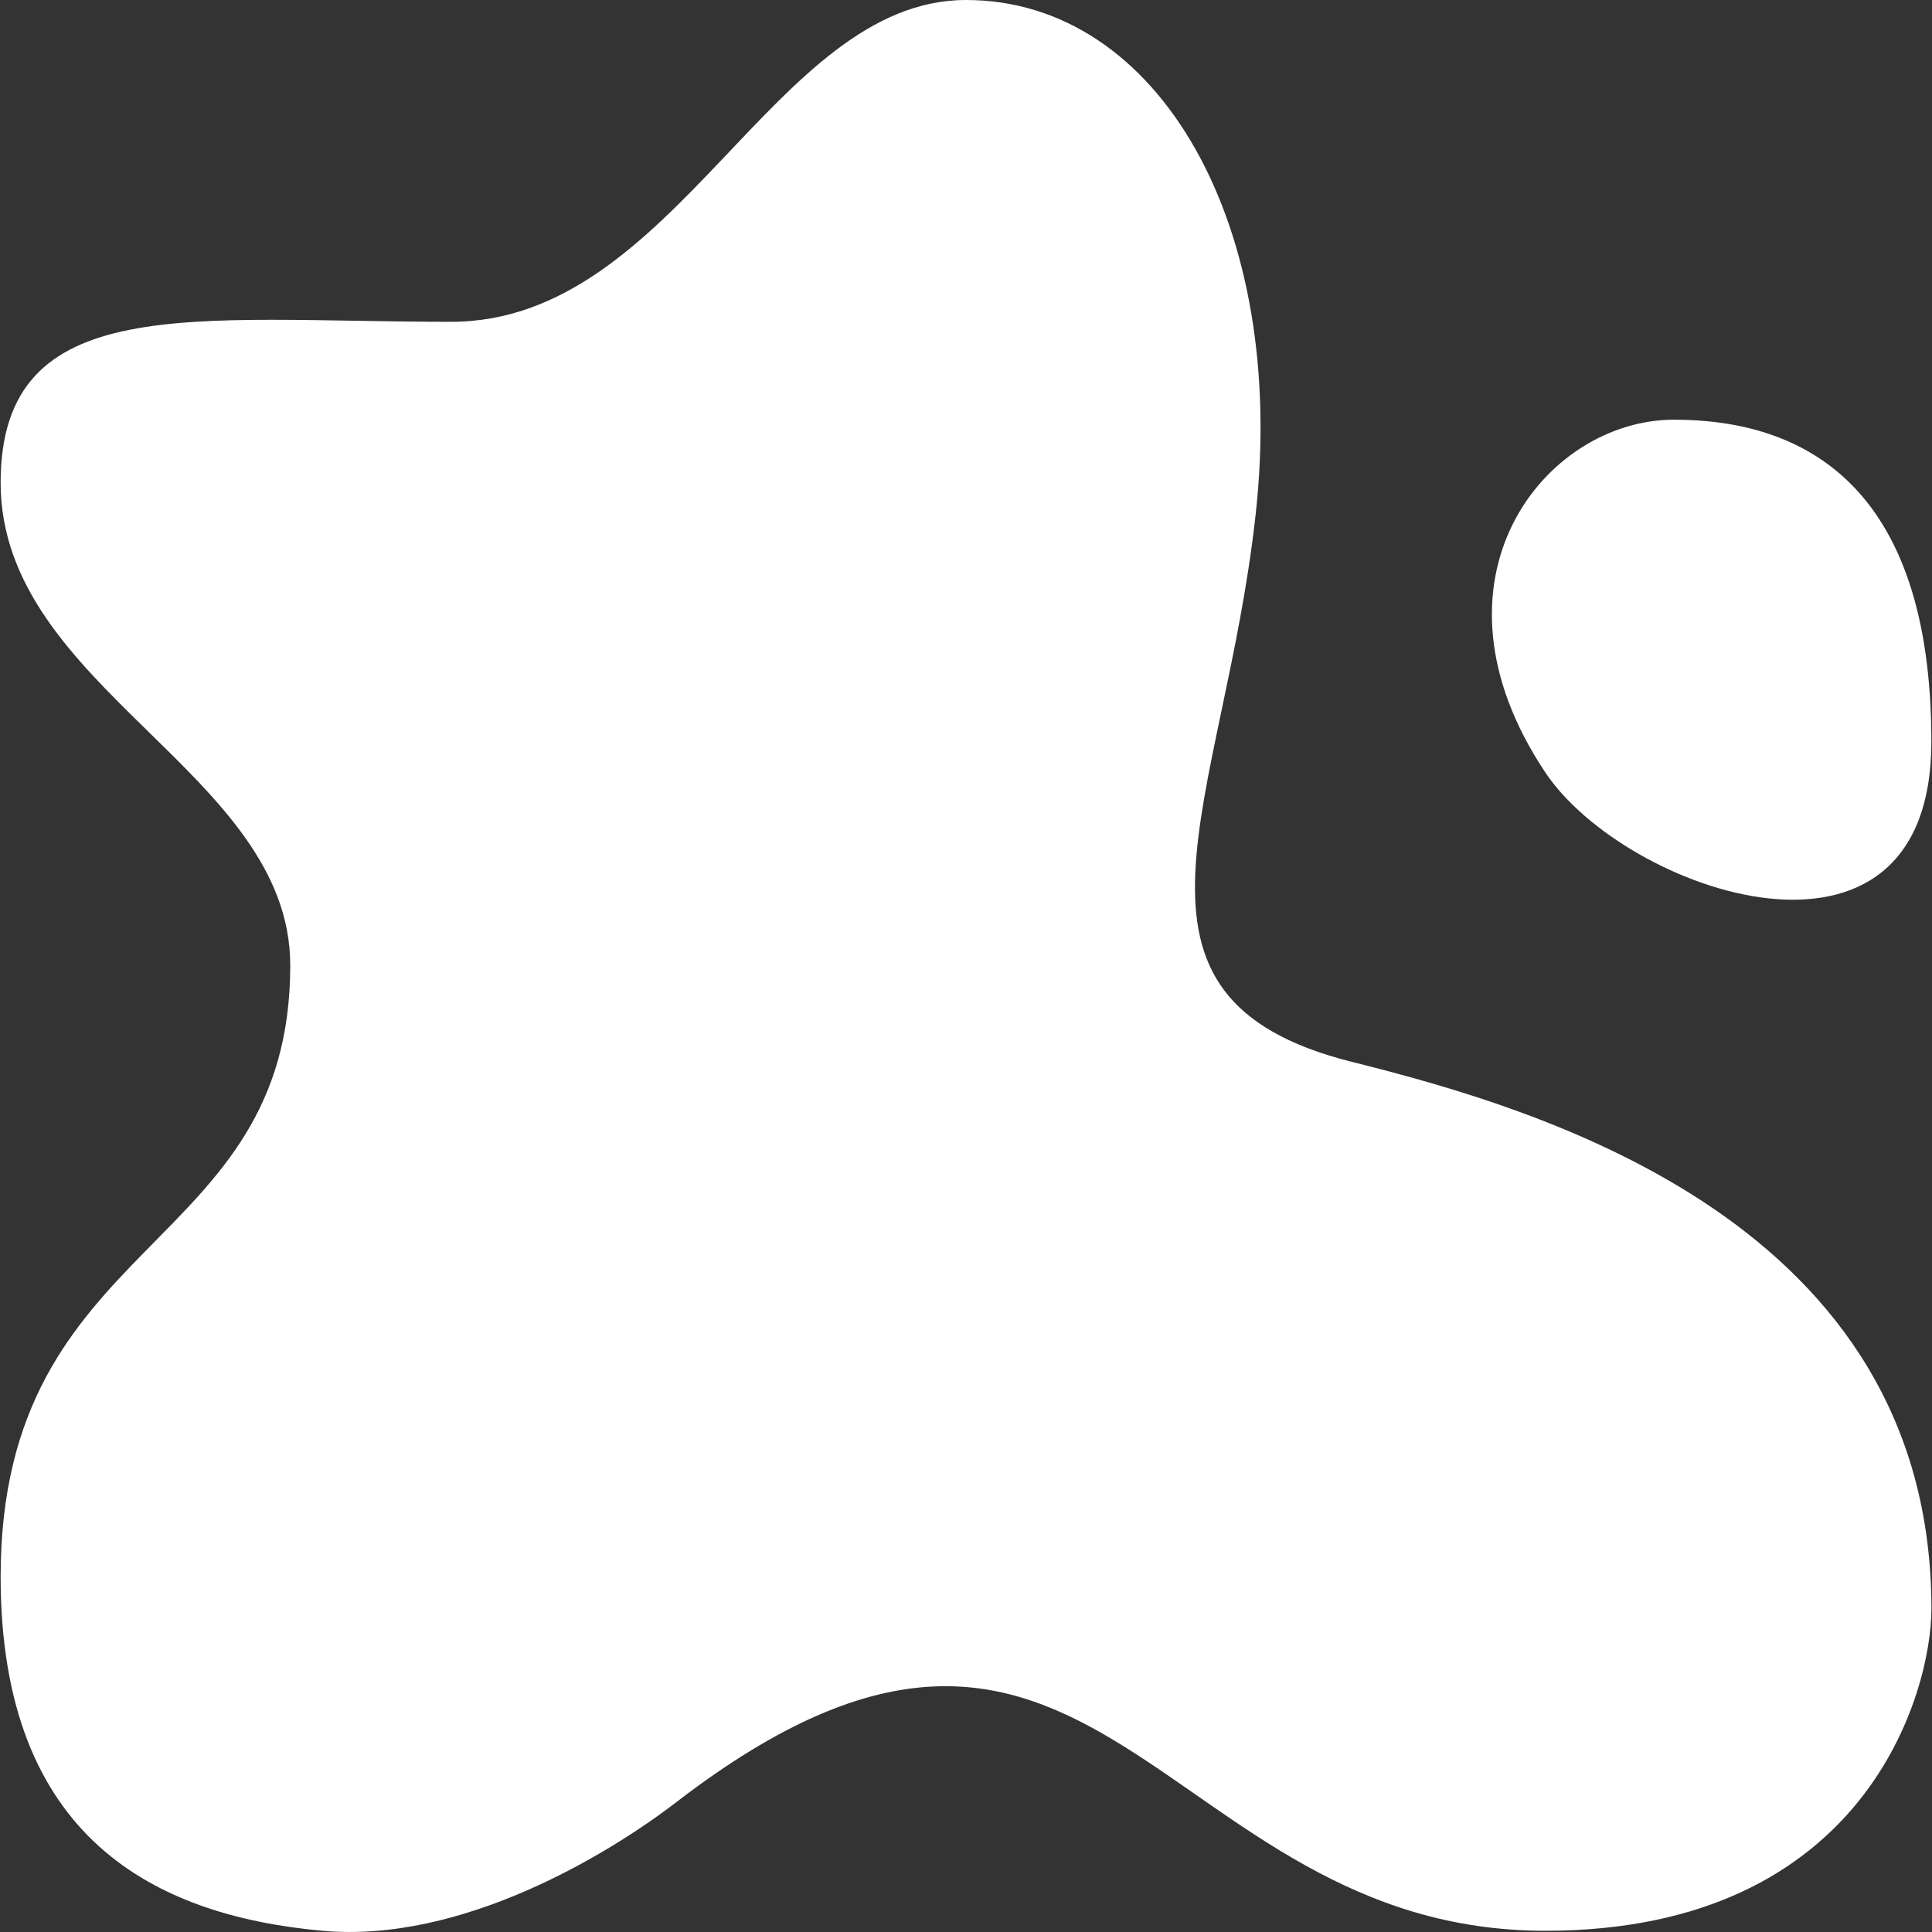 <svg width="30" height="30" viewBox="0 0 30 30" fill="none" xmlns="http://www.w3.org/2000/svg">
<rect x="0" y="0" width="30" height="30" fill="#333333" stroke="none"/>
<g clip-path="url(#clip0_13_11367)">
<path d="M15 0C17.998 0 19.997 3.498 19.497 7.995C18.998 12.492 16.999 15.49 20.997 16.49C23.958 17.23 29.991 18.988 29.991 24.984C29.991 26.258 28.992 29.981 23.995 29.981C17.998 29.981 16.999 22.986 10.503 27.983C9.449 28.793 7.171 30.177 5.007 29.981C2.428 29.747 0.01 28.559 0.01 24.485C0.01 19.158 4.507 19.488 4.507 14.991C4.507 11.992 0.01 10.691 0.01 7.495C0.01 4.497 3.008 4.997 7.005 4.997C10.503 4.997 12.002 0 15 0Z" fill="white"/>
<path d="M25.993 6.517C27.991 6.517 29.99 7.516 29.99 11.514C29.99 15.511 25.233 13.852 23.994 11.992C21.995 8.994 23.994 6.517 25.993 6.517Z" fill="white"/>
</g>
<defs>
<clipPath id="clip0_13_11367">
<rect width="30" height="30" fill="white"/>
</clipPath>
</defs>
</svg>
